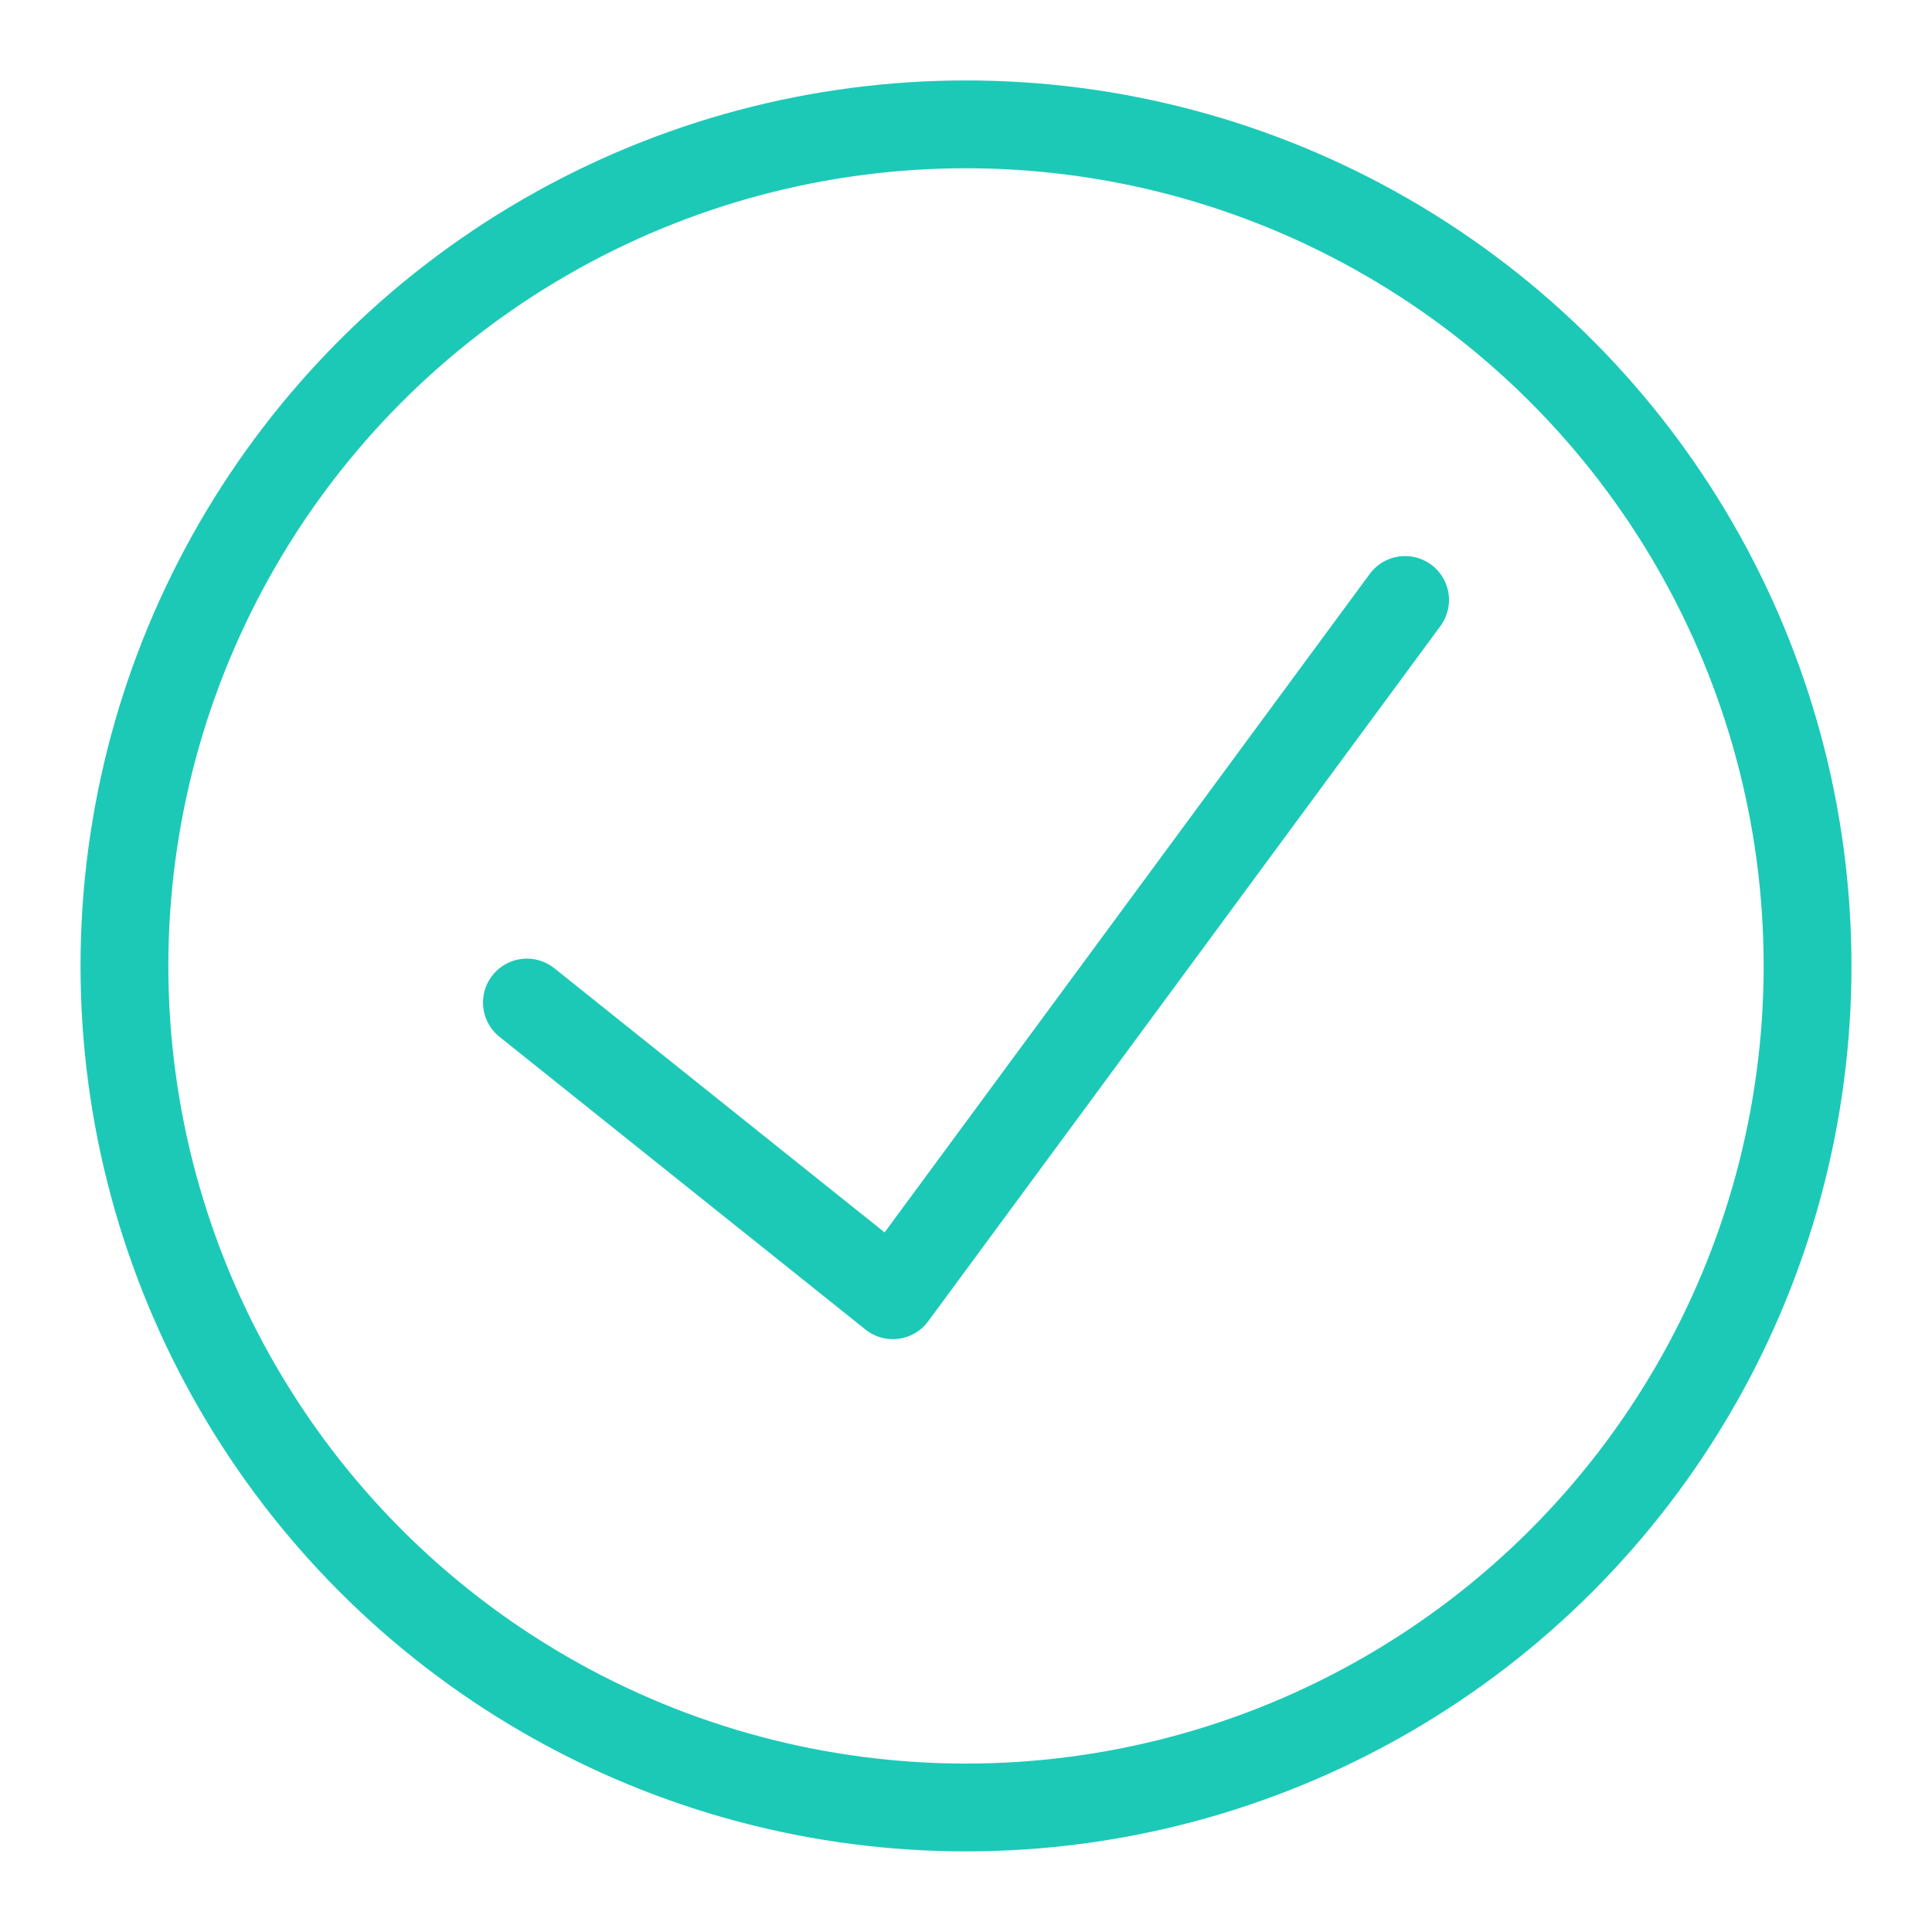 <?xml version="1.0" encoding="UTF-8"?>
<svg width="22px" height="22px" viewBox="0 0 22 22" version="1.1" xmlns="http://www.w3.org/2000/svg" xmlns:xlink="http://www.w3.org/1999/xlink">
    <!-- Generator: sketchtool 53.2 (72643) - https://sketchapp.com -->
    <desc>Created with sketchtool.</desc>
    <g id="Page-1" stroke="none" stroke-width="1" fill="none" fill-rule="evenodd" stroke-linecap="round" stroke-linejoin="round">
        <g id="15_partner" transform="translate(-164, -717)" stroke="#1CC9B7">
            <g id="info" transform="translate(135, 400)">
                <g id="Group-2" transform="translate(30, 318)">
                    <g id="Group">
                        <g id="ico_check_very">
                            <polyline id="Shape" points="15 5.832 9.167 13.749 5 10.416"></polyline>
                            <circle id="Oval" cx="10" cy="9.999" r="9.583"></circle>
                        </g>
                    </g>
                </g>
            </g>
        </g>
    </g>
</svg>
